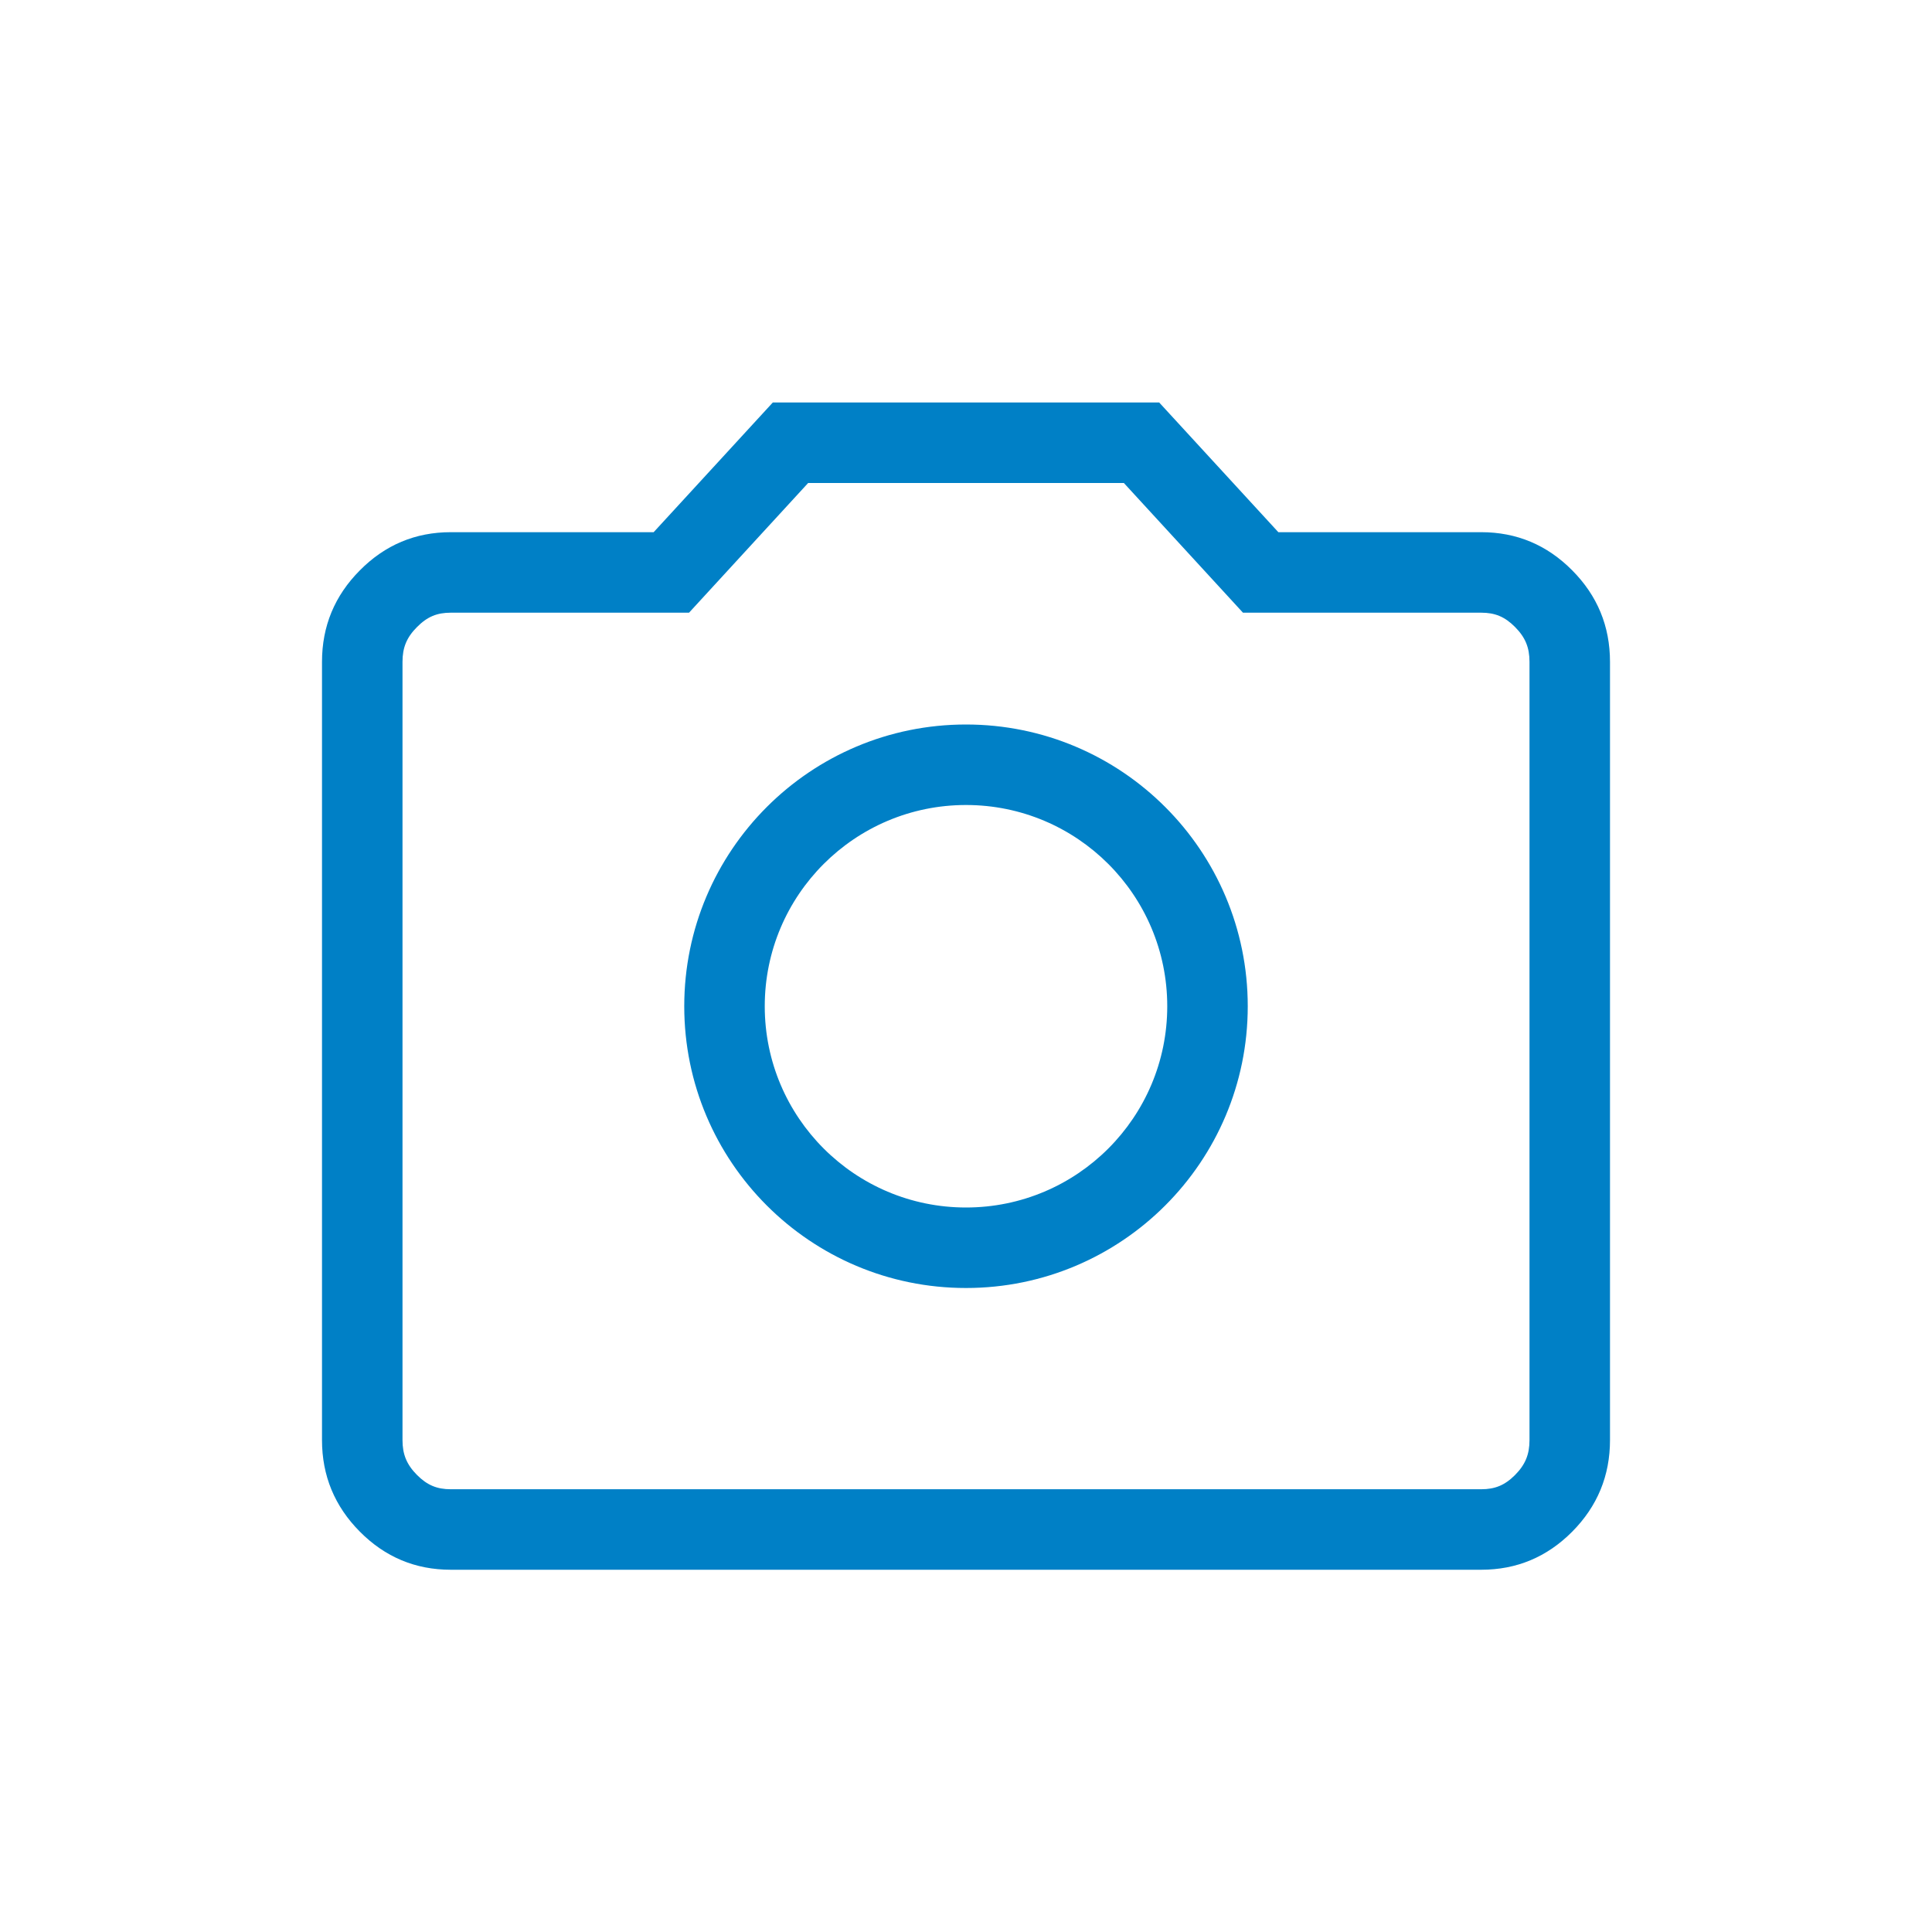 <svg width="48" height="48" viewBox="0 0 48 48" fill="none" xmlns="http://www.w3.org/2000/svg">
<path fill-rule="evenodd" clip-rule="evenodd" d="M10.359 15.58L10.361 15.578C10.616 15.32 10.86 15.222 11.2 15.222H16.24H17.119L17.713 14.575L20.078 12H27.922L30.287 14.575L30.881 15.222H31.76H36.8C37.14 15.222 37.385 15.32 37.642 15.579L39.061 14.17L37.642 15.579C37.897 15.836 38 16.088 38 16.444V35.778C38 36.134 37.897 36.387 37.642 36.645C37.386 36.902 37.141 37 36.8 37H11.2C10.859 37 10.615 36.901 10.36 36.645C10.103 36.386 10 36.133 10 35.778V16.444C10 16.089 10.103 15.837 10.359 15.58ZM40 16.444C40 15.558 39.687 14.8 39.061 14.17C38.434 13.538 37.68 13.222 36.8 13.222H31.76L28.8 10H19.2L16.24 13.222H11.2C10.32 13.222 9.567 13.538 8.941 14.17C8.314 14.8 8 15.558 8 16.444V35.778C8 36.664 8.314 37.423 8.941 38.054C9.567 38.685 10.32 39 11.2 39H36.8C37.68 39 38.434 38.685 39.061 38.054C39.687 37.423 40 36.664 40 35.778V16.444ZM19 25C19 22.239 21.239 20 24 20C26.761 20 29 22.239 29 25C29 27.761 26.761 30 24 30C21.239 30 19 27.761 19 25ZM24 18C20.134 18 17 21.134 17 25C17 28.866 20.134 32 24 32C27.866 32 31 28.866 31 25C31 21.134 27.866 18 24 18Z" fill="url(#paint0_linear_2616_2016)"/>
<defs>
<linearGradient id="paint0_linear_2616_2016" x1="40" y1="24.5" x2="8" y2="24.5" gradientUnits="userSpaceOnUse">
<stop stop-color="#0080C6"/>
<stop offset="0.497" stop-color="#0080C6"/>
<stop offset="1" stop-color="#0080C6"/>
</linearGradient>
</defs>
</svg>
